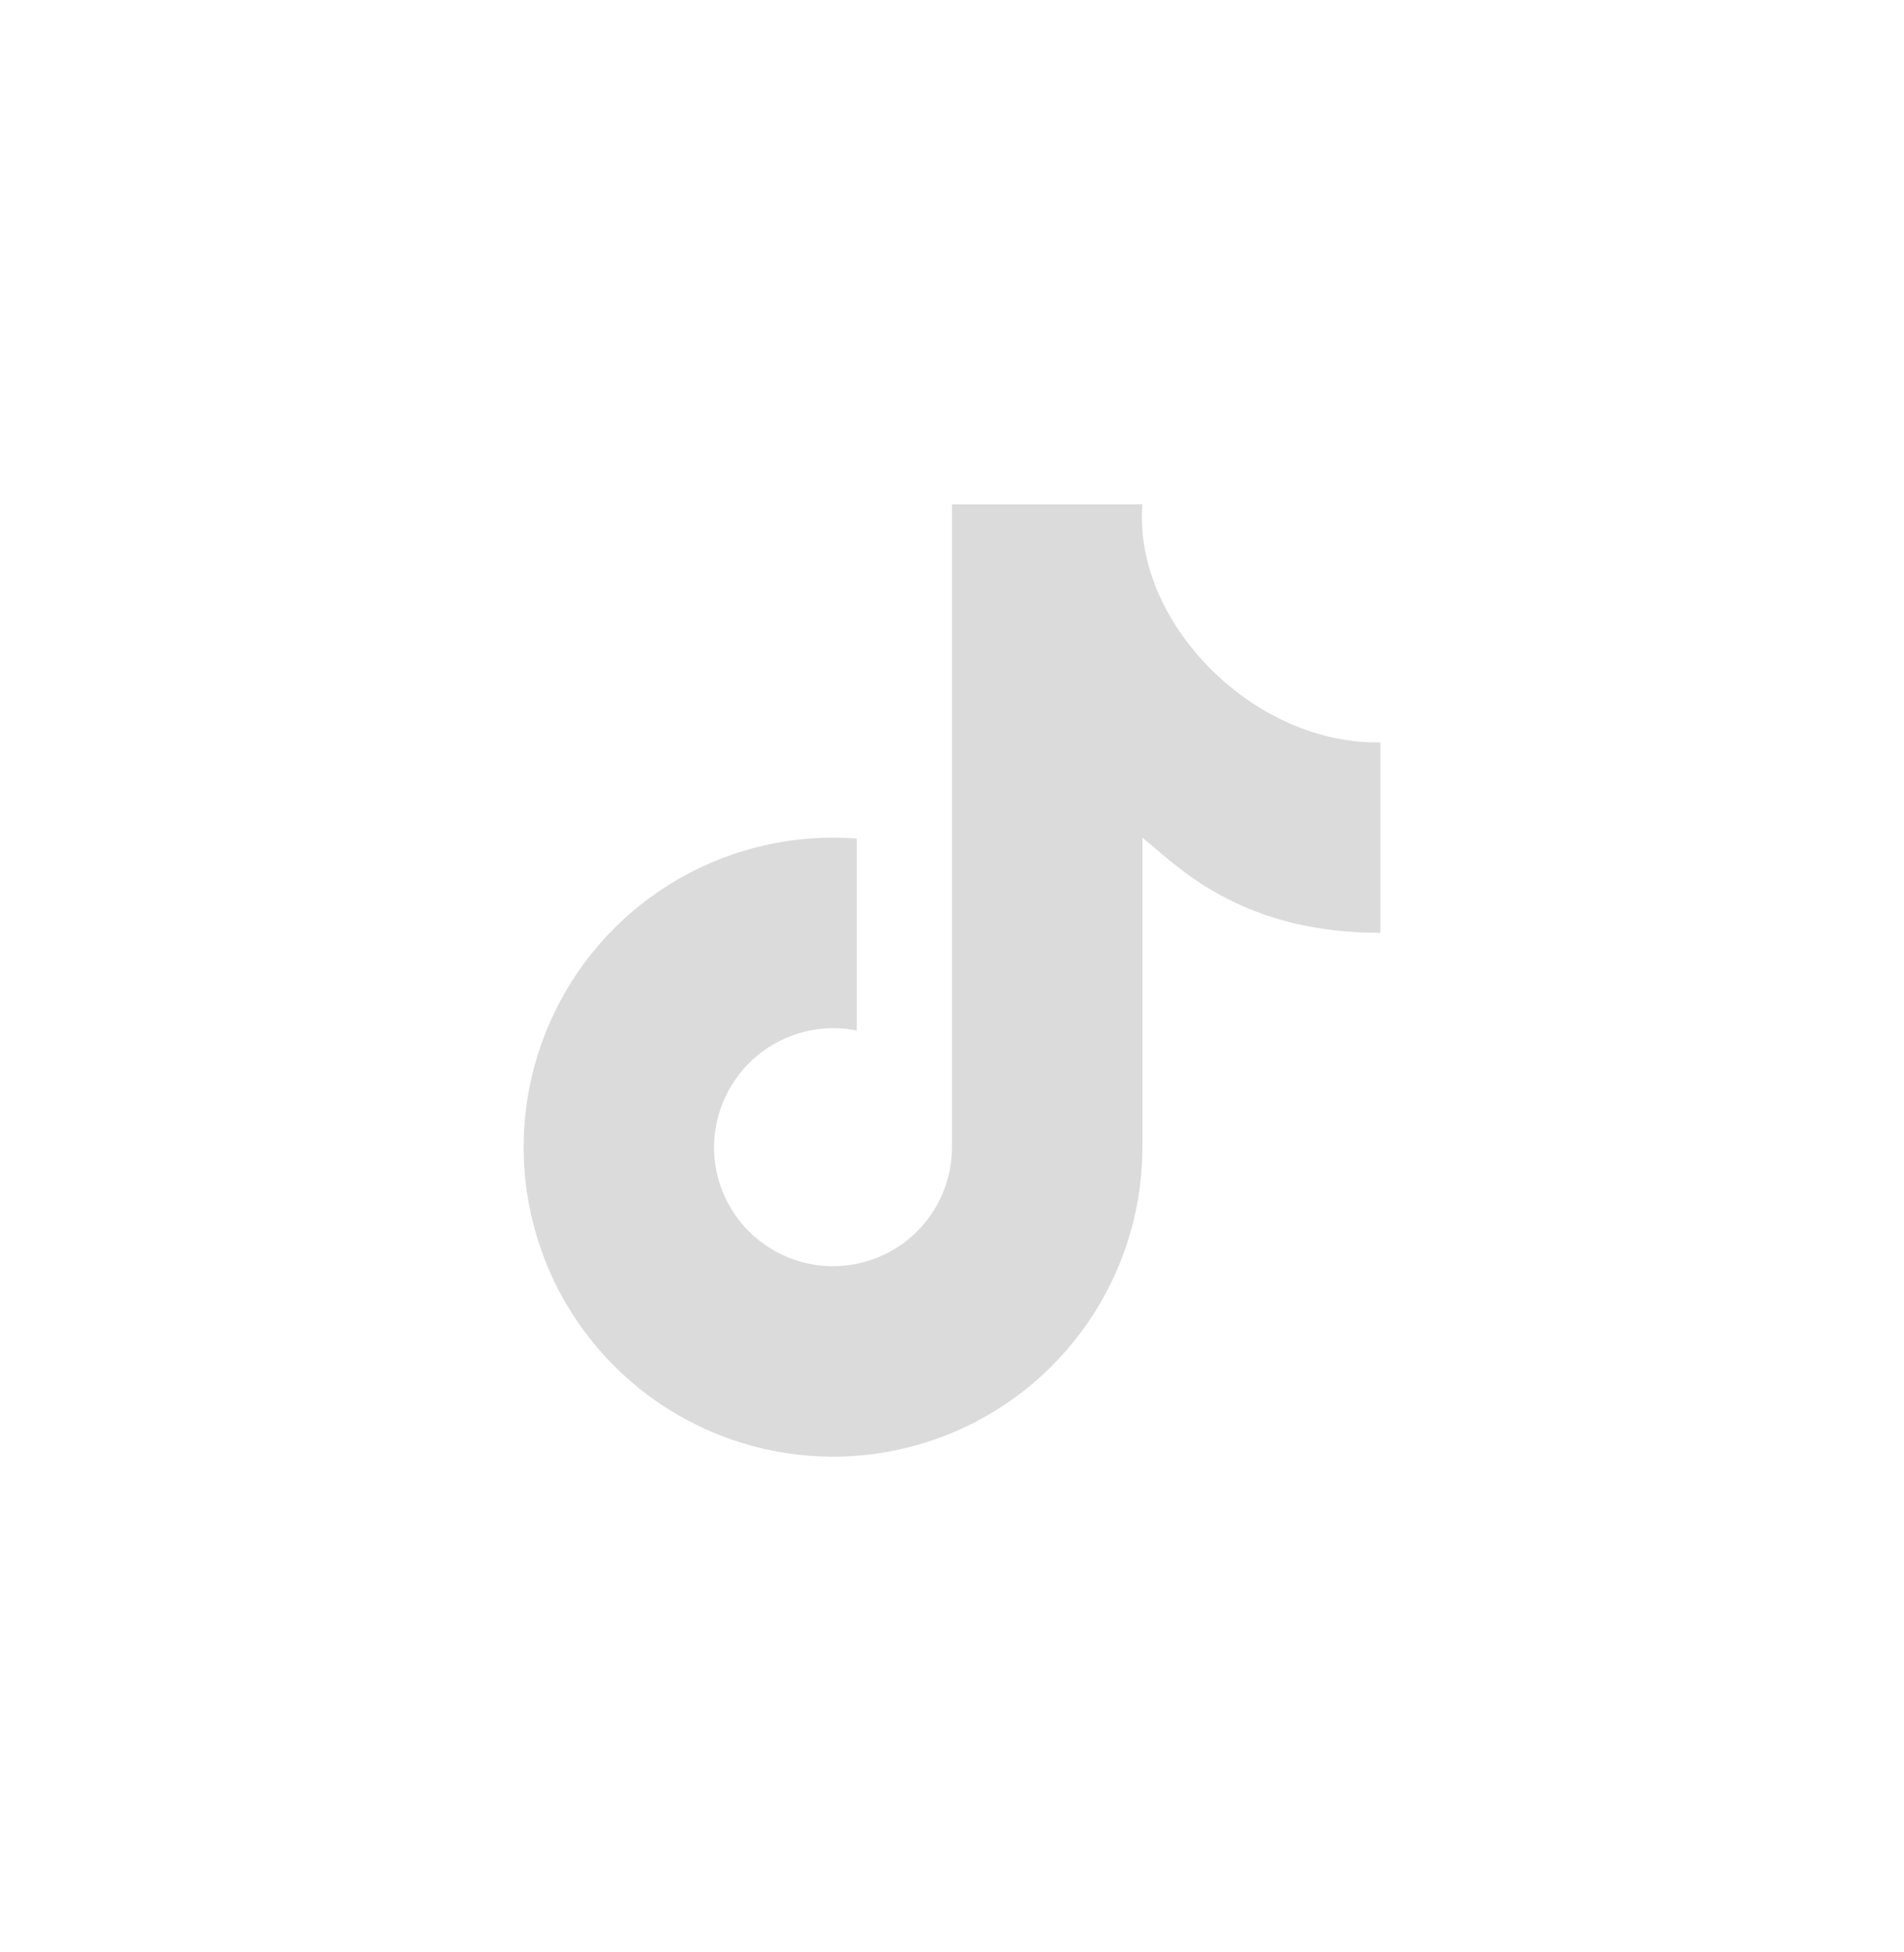 <svg width="40" height="41" viewBox="0 0 40 41" fill="none" xmlns="http://www.w3.org/2000/svg">
<path d="M24 10.59C23.8 13.06 26.32 15.64 29 15.59V19.59C26.33 19.59 25 18.44 24.25 17.8L24 17.59V24.14C23.99 25.445 23.588 26.716 22.845 27.789C22.103 28.862 21.055 29.687 19.837 30.156C18.62 30.625 17.289 30.717 16.019 30.419C14.748 30.122 13.597 29.449 12.714 28.488C11.831 27.528 11.258 26.323 11.069 25.032C10.88 23.741 11.084 22.423 11.654 21.25C12.224 20.076 13.134 19.101 14.266 18.452C15.398 17.803 16.699 17.509 18 17.61V21.64C17.637 21.568 17.262 21.576 16.903 21.666C16.544 21.756 16.209 21.923 15.922 22.157C15.636 22.392 15.404 22.686 15.245 23.02C15.085 23.355 15.002 23.72 15 24.09C15 24.753 15.263 25.389 15.732 25.858C16.201 26.326 16.837 26.59 17.5 26.59C18.163 26.59 18.799 26.326 19.268 25.858C19.736 25.389 20 24.753 20 24.09V10.59H24Z" fill="#DBDBDB"/>
</svg>
